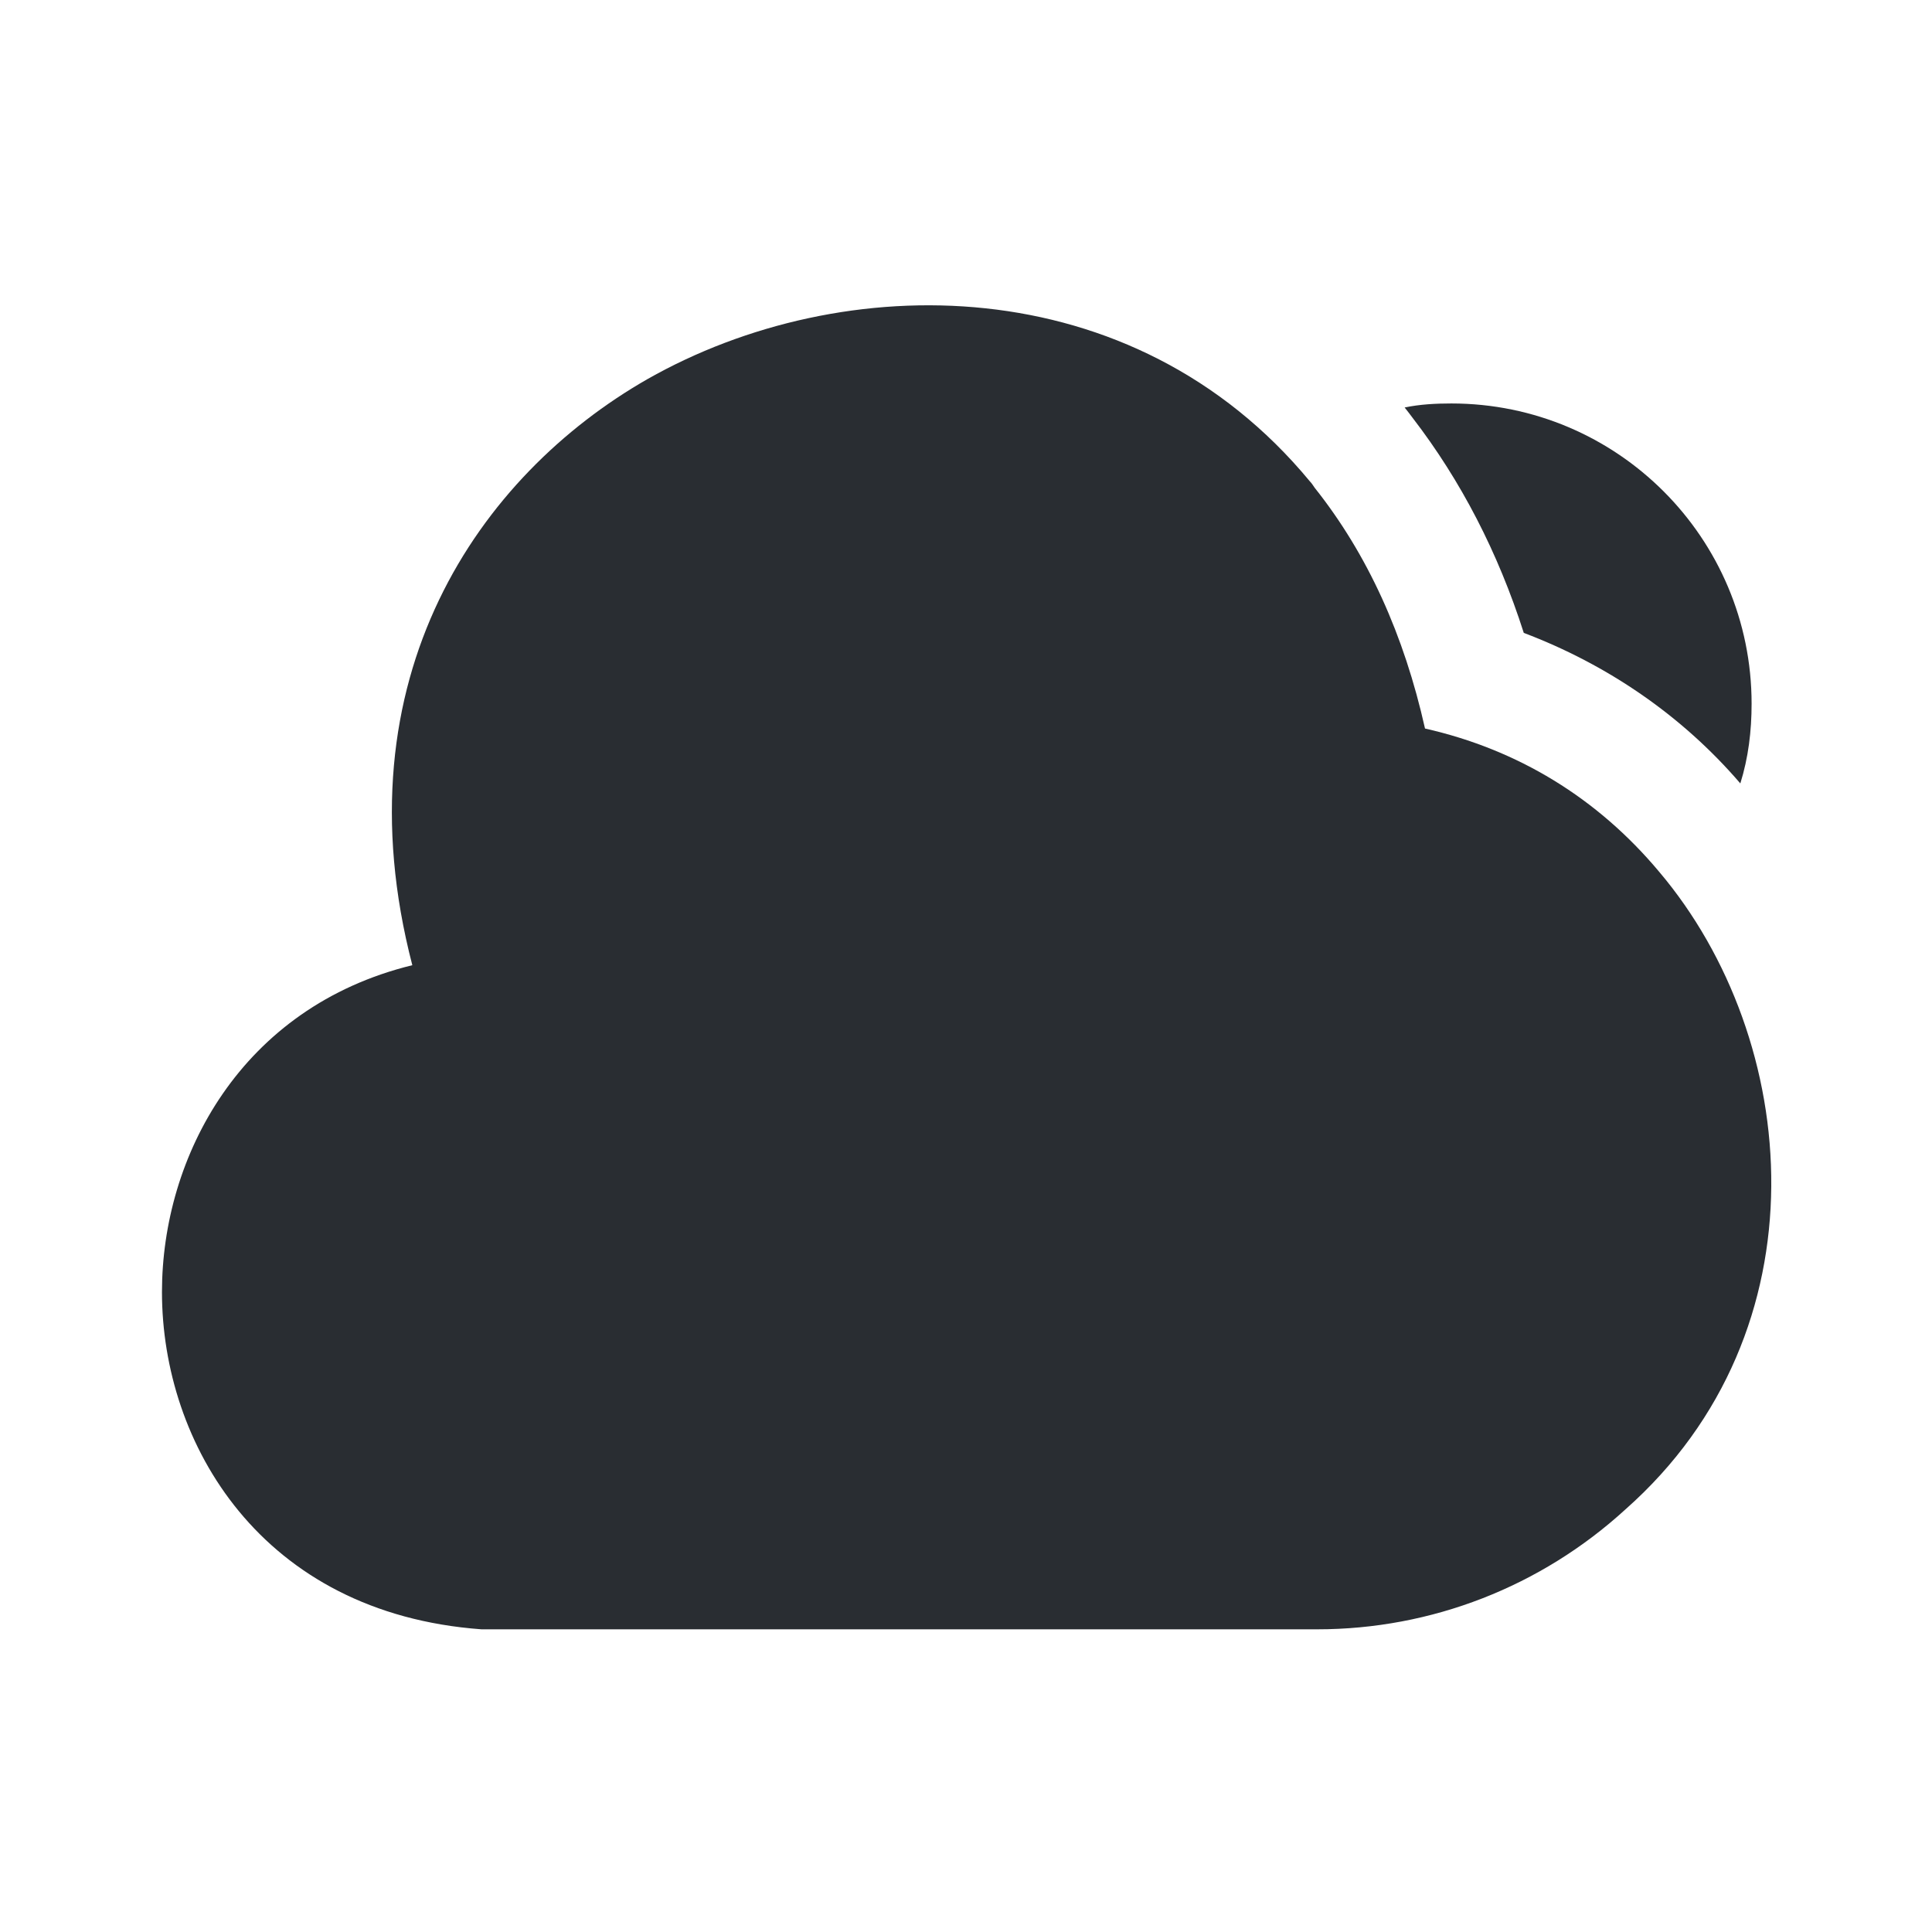 <?xml version="1.0" encoding="utf-8"?><!-- Uploaded to: SVG Repo, www.svgrepo.com, Generator: SVG Repo Mixer Tools -->
<svg width="800px" height="800px" viewBox="0 0 24 24" fill="none" xmlns="http://www.w3.org/2000/svg">
<path d="M20.612 10.831C19.842 9.91 18.852 9.31 17.702 9.05C17.442 7.89 16.992 6.89 16.332 6.06C16.312 6.03 16.292 6 16.272 5.98C14.072 3.32 10.472 3.33 8.042 4.71C5.962 5.9 4.192 8.41 5.122 11.99C2.992 12.511 2.012 14.37 2.012 16.05C2.012 17.93 3.242 20.04 5.982 20.24H16.322C16.332 20.24 16.352 20.24 16.362 20.24C17.782 20.24 19.142 19.71 20.192 18.75C22.702 16.53 22.372 12.91 20.612 10.831Z" fill="#292D32"/>
<path d="M21.759 8.742C21.759 9.082 21.719 9.412 21.619 9.732C20.889 8.882 19.959 8.252 18.929 7.862C18.609 6.862 18.149 5.972 17.549 5.192C17.519 5.152 17.489 5.112 17.449 5.062C17.639 5.022 17.839 5.012 18.029 5.012C20.089 5.012 21.759 6.682 21.759 8.742Z" fill="#292D32"/>
</svg>